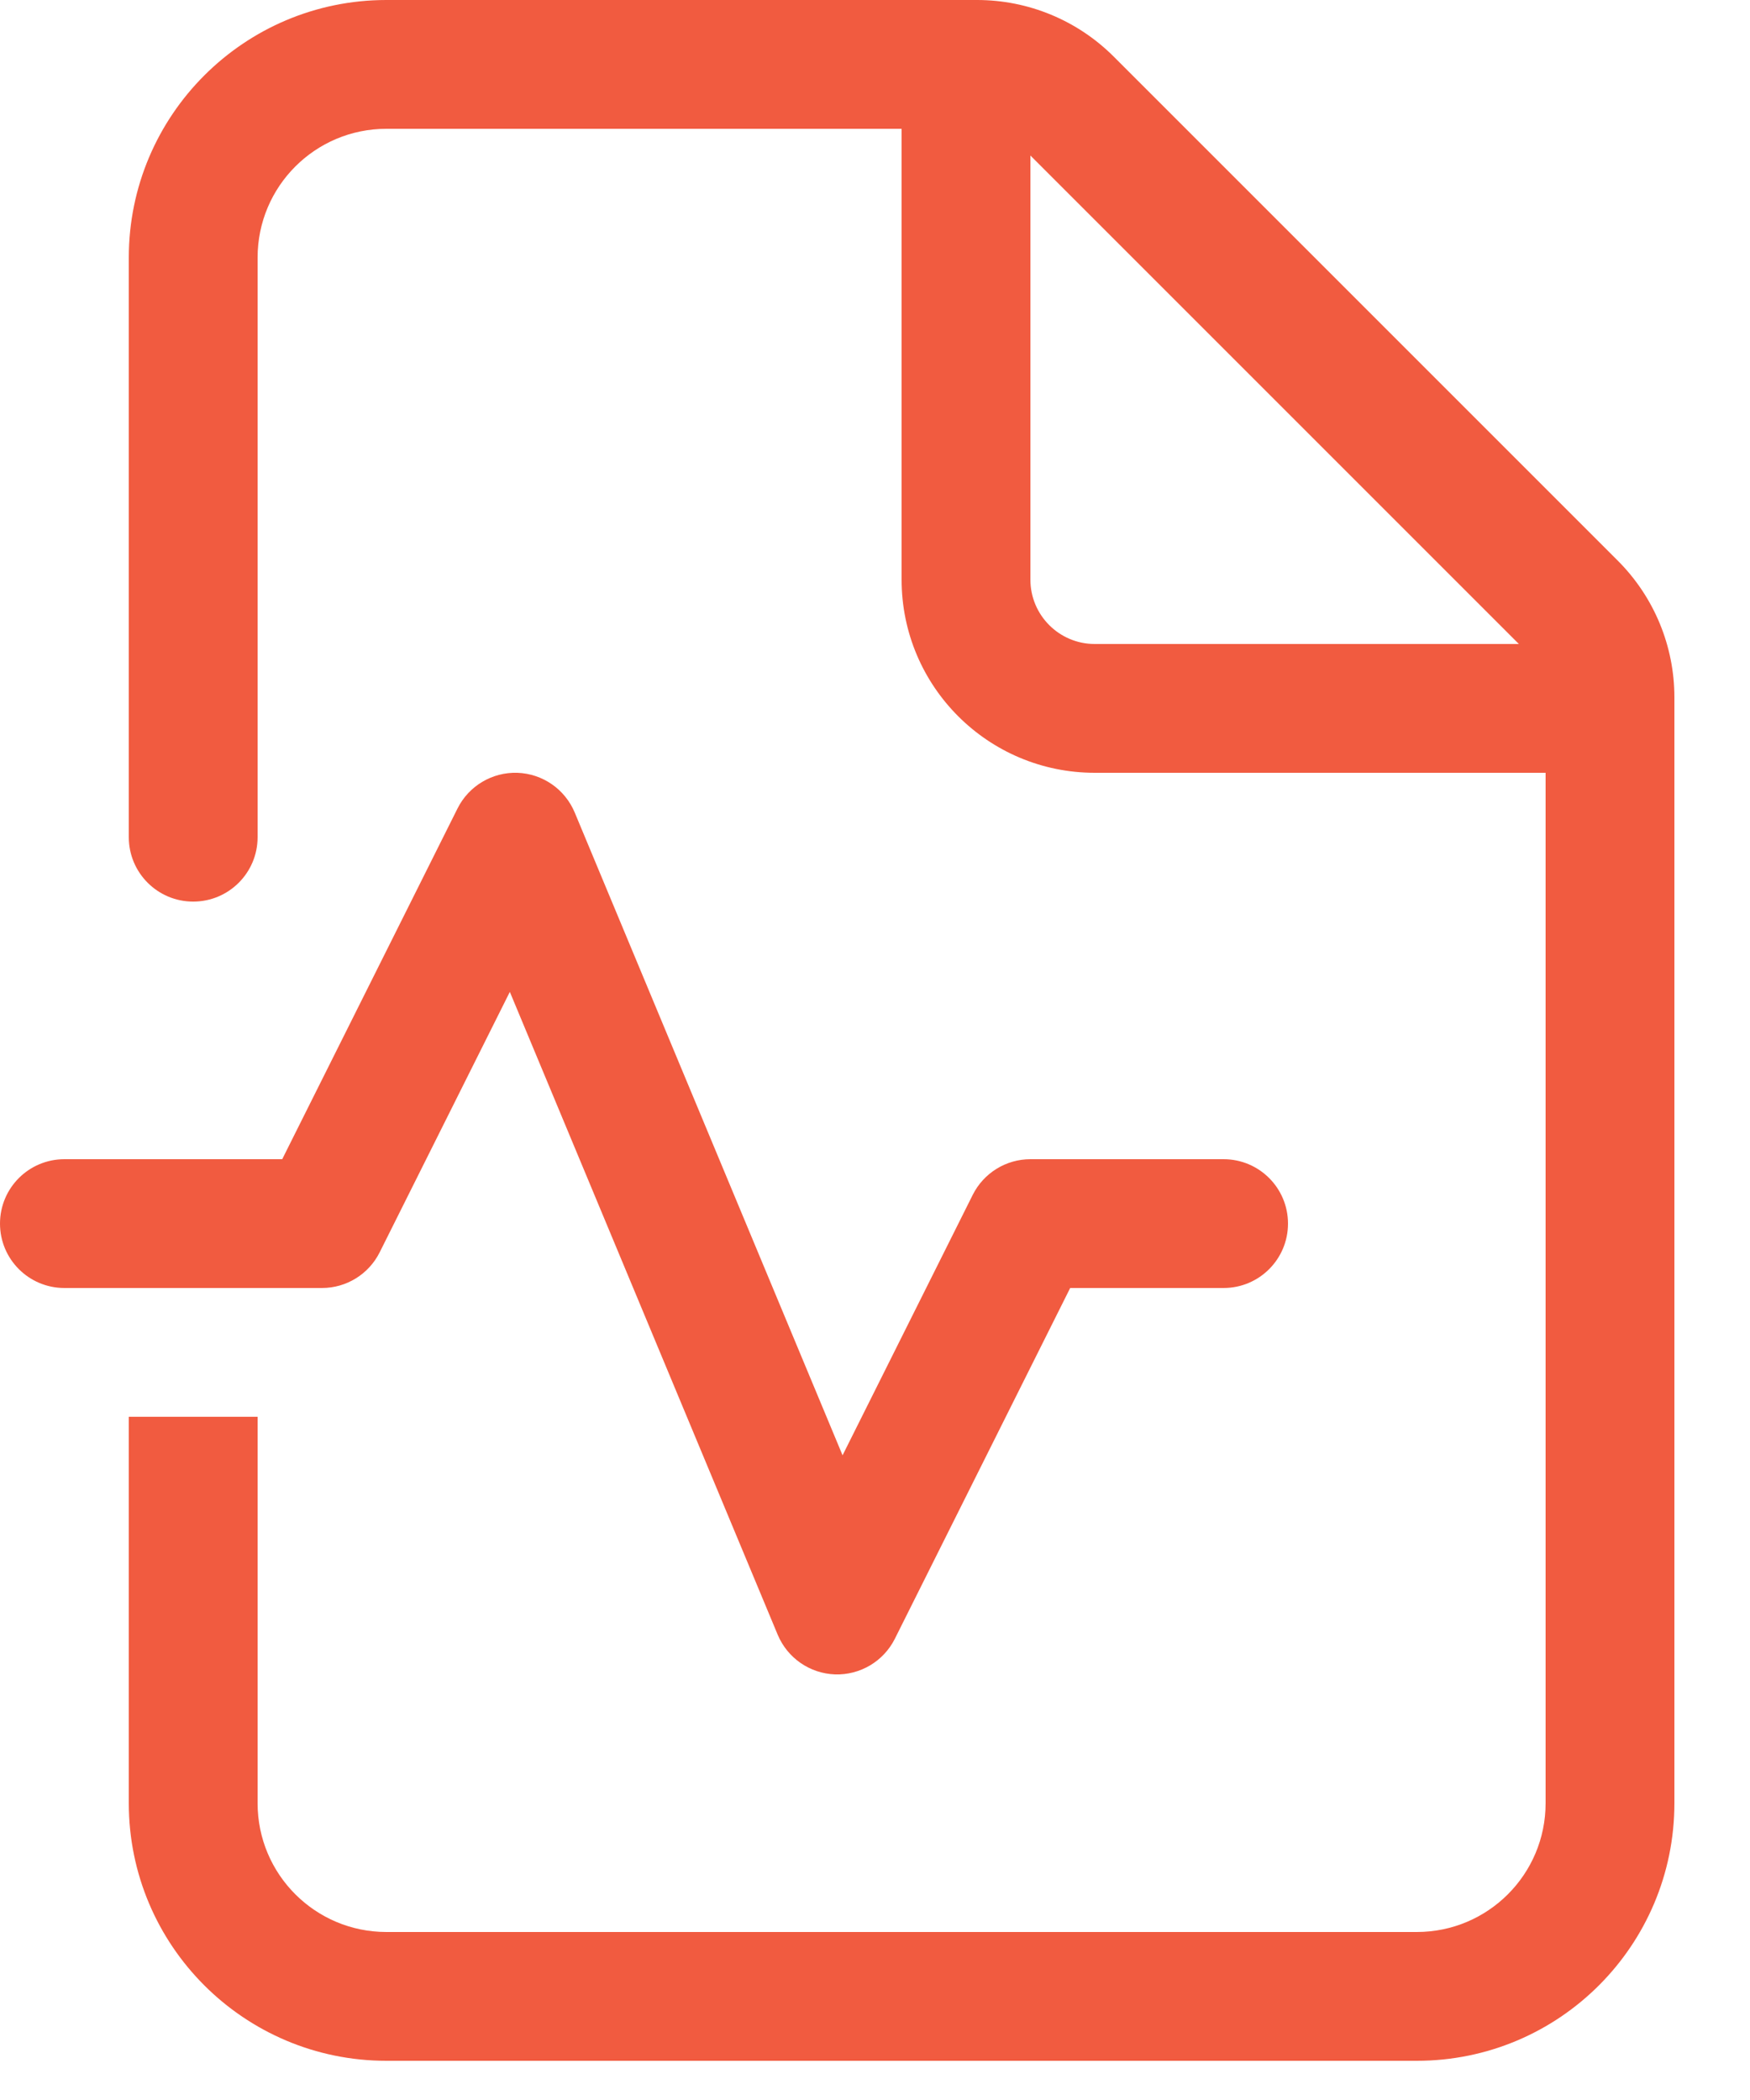 <?xml version="1.0" encoding="utf-8"?>
<svg xmlns="http://www.w3.org/2000/svg" fill="none" height="100%" overflow="visible" preserveAspectRatio="none" style="display: block;" viewBox="0 0 15 18" width="100%">
<path d="M3.312 0C2.093 0 1.104 0.989 1.104 2.208V7.176C1.104 7.481 1.351 7.728 1.656 7.728C1.961 7.728 2.208 7.481 2.208 7.176V2.208C2.208 1.598 2.702 1.104 3.312 1.104H7.728V4.968C7.728 5.883 8.469 6.624 9.384 6.624H13.248V15.456C13.248 16.066 12.754 16.56 12.144 16.56H3.312C2.702 16.56 2.208 16.066 2.208 15.456V12.144H1.104V15.456C1.104 16.675 2.093 17.664 3.312 17.664H12.144C13.364 17.664 14.352 16.675 14.352 15.456V5.977C14.352 5.538 14.178 5.117 13.867 4.806L9.546 0.485C9.235 0.174 8.814 0 8.375 0H3.312ZM13.019 5.52H9.384C9.079 5.52 8.832 5.273 8.832 4.968V1.333L13.019 5.52ZM4.926 6.964C4.842 6.764 4.651 6.632 4.435 6.624C4.219 6.617 4.019 6.736 3.922 6.929L2.419 9.936H0.552C0.247 9.936 0 10.183 0 10.488C0 10.793 0.247 11.04 0.552 11.04H2.76C2.969 11.04 3.16 10.922 3.254 10.735L4.37 8.502L6.666 14.012C6.75 14.212 6.941 14.344 7.157 14.352C7.373 14.359 7.573 14.24 7.67 14.047L9.173 11.04H10.488C10.793 11.04 11.04 10.793 11.04 10.488C11.04 10.183 10.793 9.936 10.488 9.936H8.832C8.623 9.936 8.432 10.054 8.338 10.241L7.222 12.474L4.926 6.964Z" fill="#F15B40" id="Vector"/>
</svg>